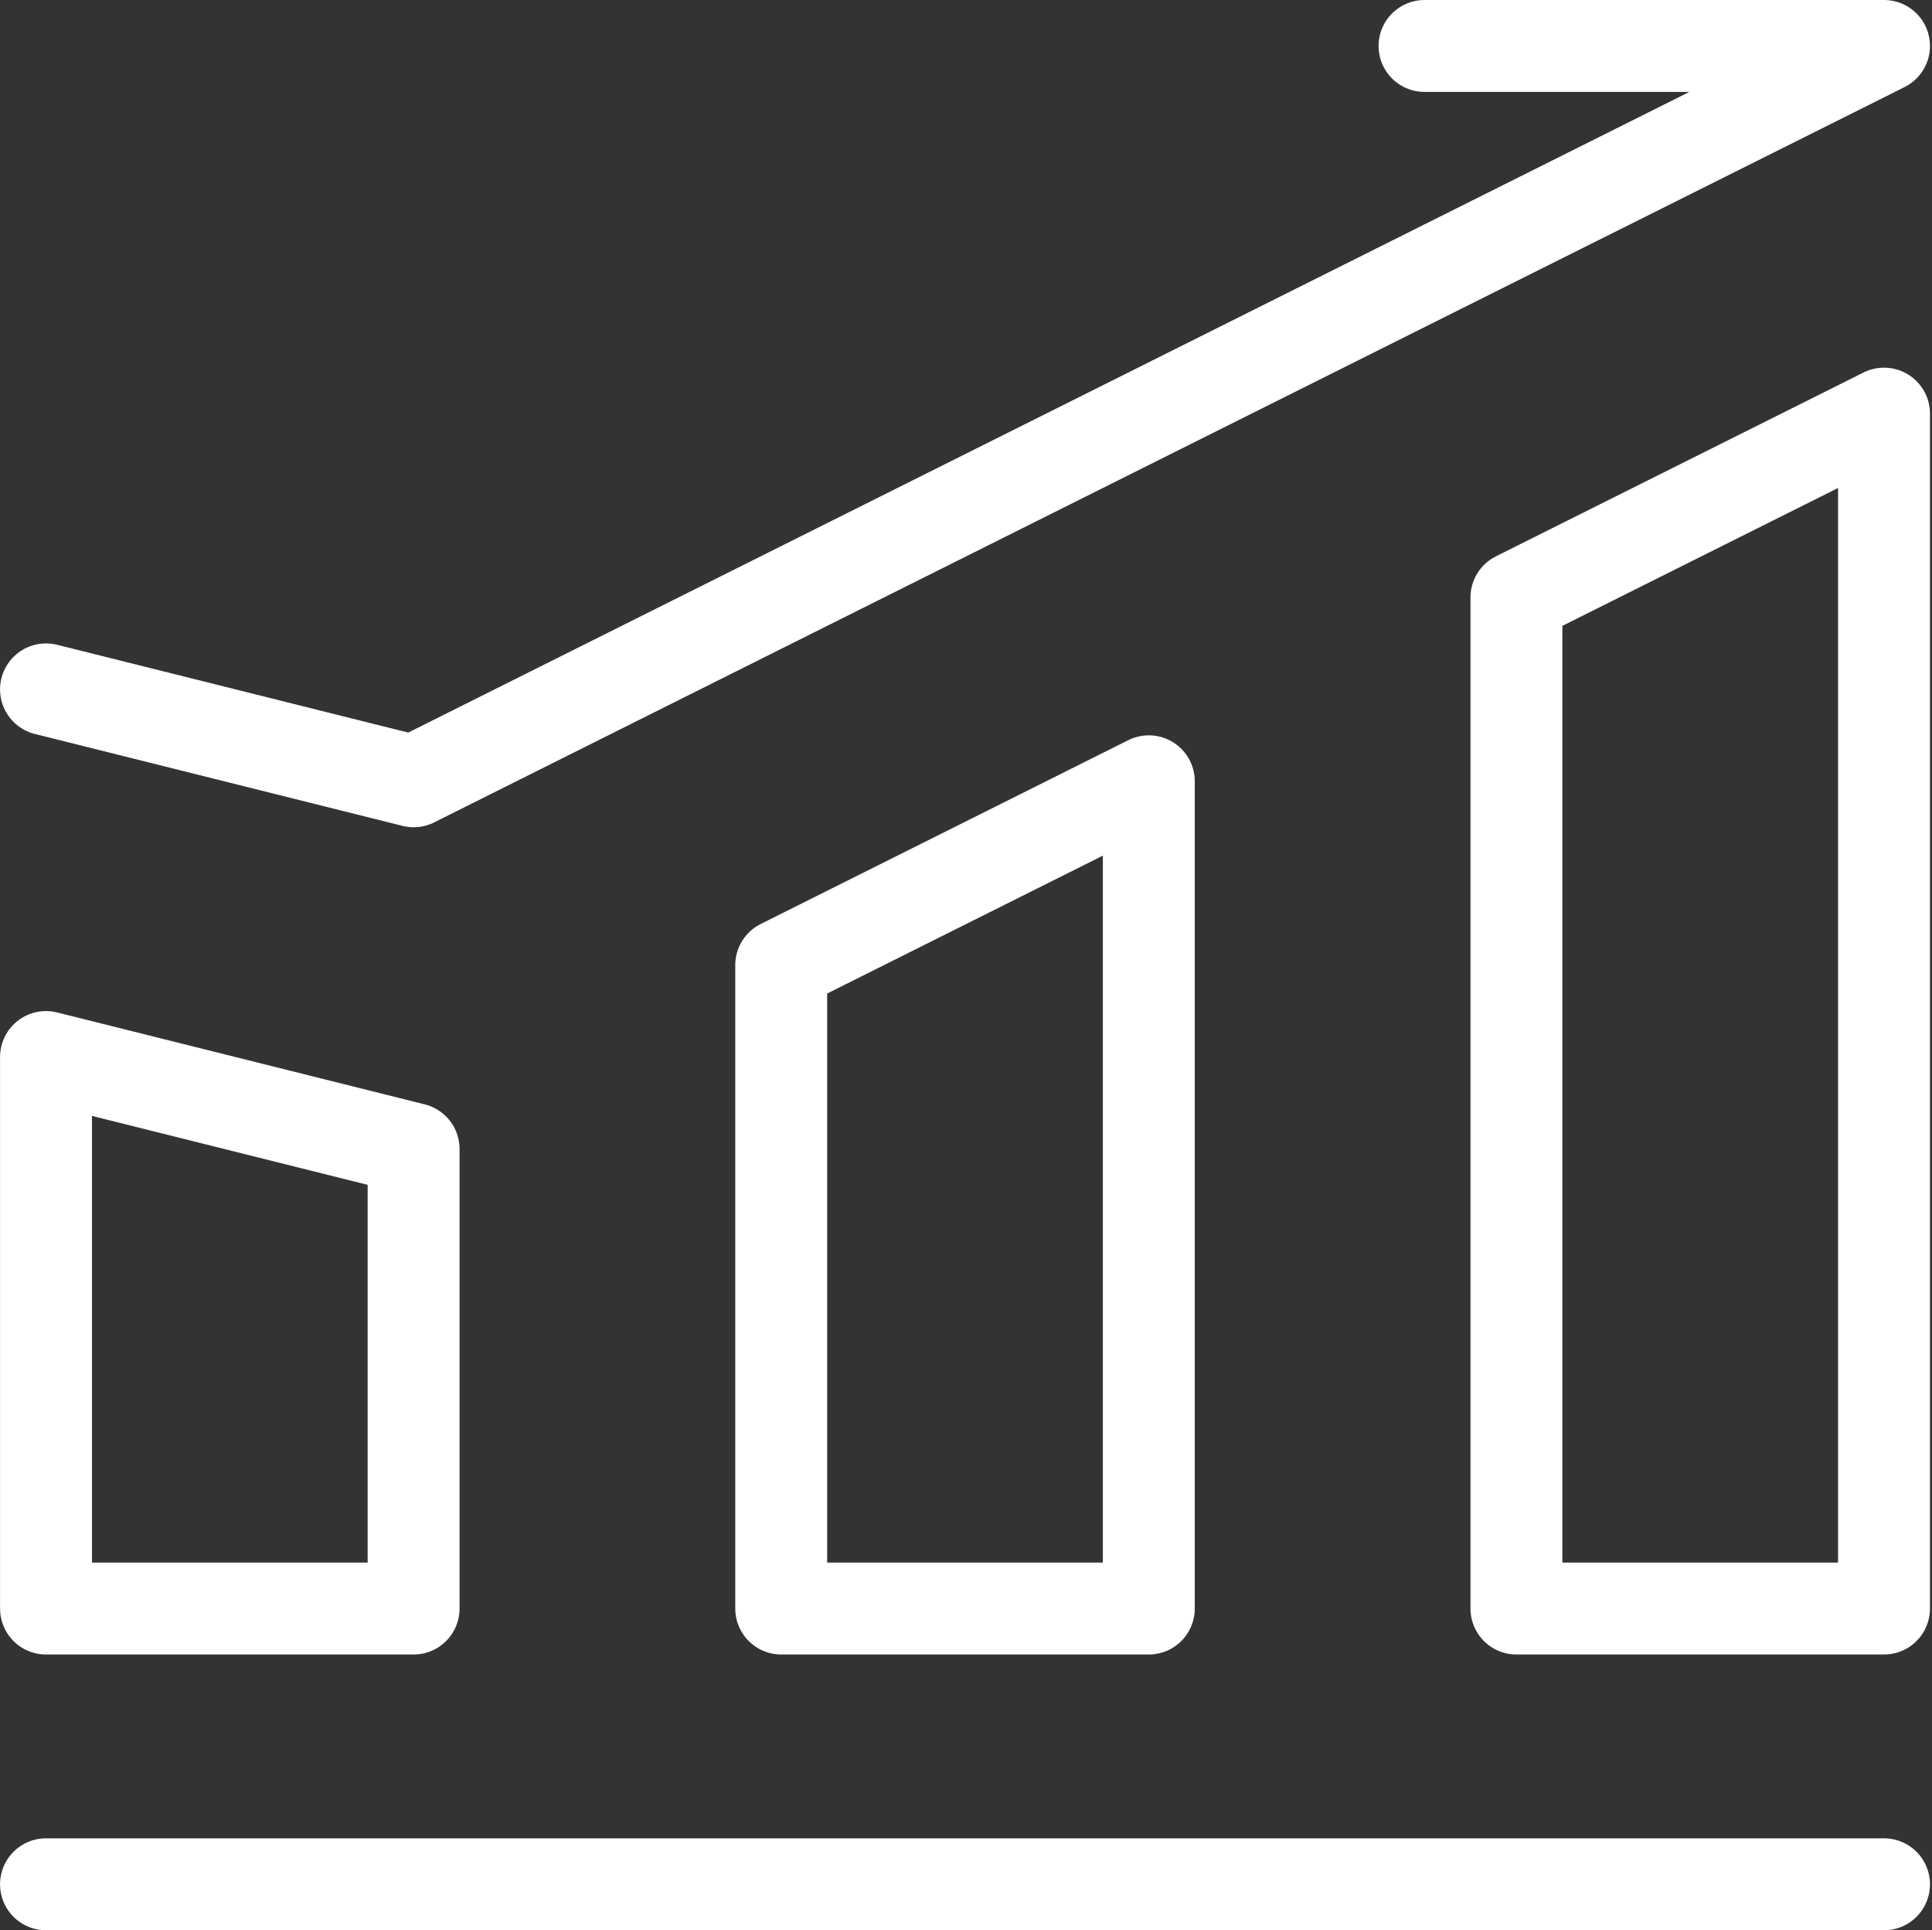 <svg width="42.045" height="42" viewBox="0 0 42.045 42" fill="none" xmlns="http://www.w3.org/2000/svg" xmlns:xlink="http://www.w3.org/1999/xlink">
	<rect x="0" y="0" width="42.045" height="42" fill="#333333" stroke="none"/>
	<desc>
			Created with Pixso.
	</desc>
	<path d="M1.001 41L41.001 41" stroke="#FFFFFF" stroke-width="2" stroke-linejoin="round" stroke-linecap="round"/>
	<path d="M9.001 25L9.001 35L1.001 35L1.001 23L9.001 25Z" stroke="#FFFFFF" stroke-width="2" stroke-linejoin="round"/>
	<path d="M25.001 17L25.001 35L17.001 35L17.001 21L25.001 17Z" stroke="#FFFFFF" stroke-width="2" stroke-linejoin="round"/>
	<path d="M41.001 9L41.001 35L33.001 35L33.001 13L41.001 9Z" stroke="#FFFFFF" stroke-width="2" stroke-linejoin="round"/>
	<path d="M1.001 15L9.001 17L41.001 1L31.001 1" stroke="#FFFFFF" stroke-width="2" stroke-linejoin="round" stroke-linecap="round"/>
	<defs/>
</svg>
